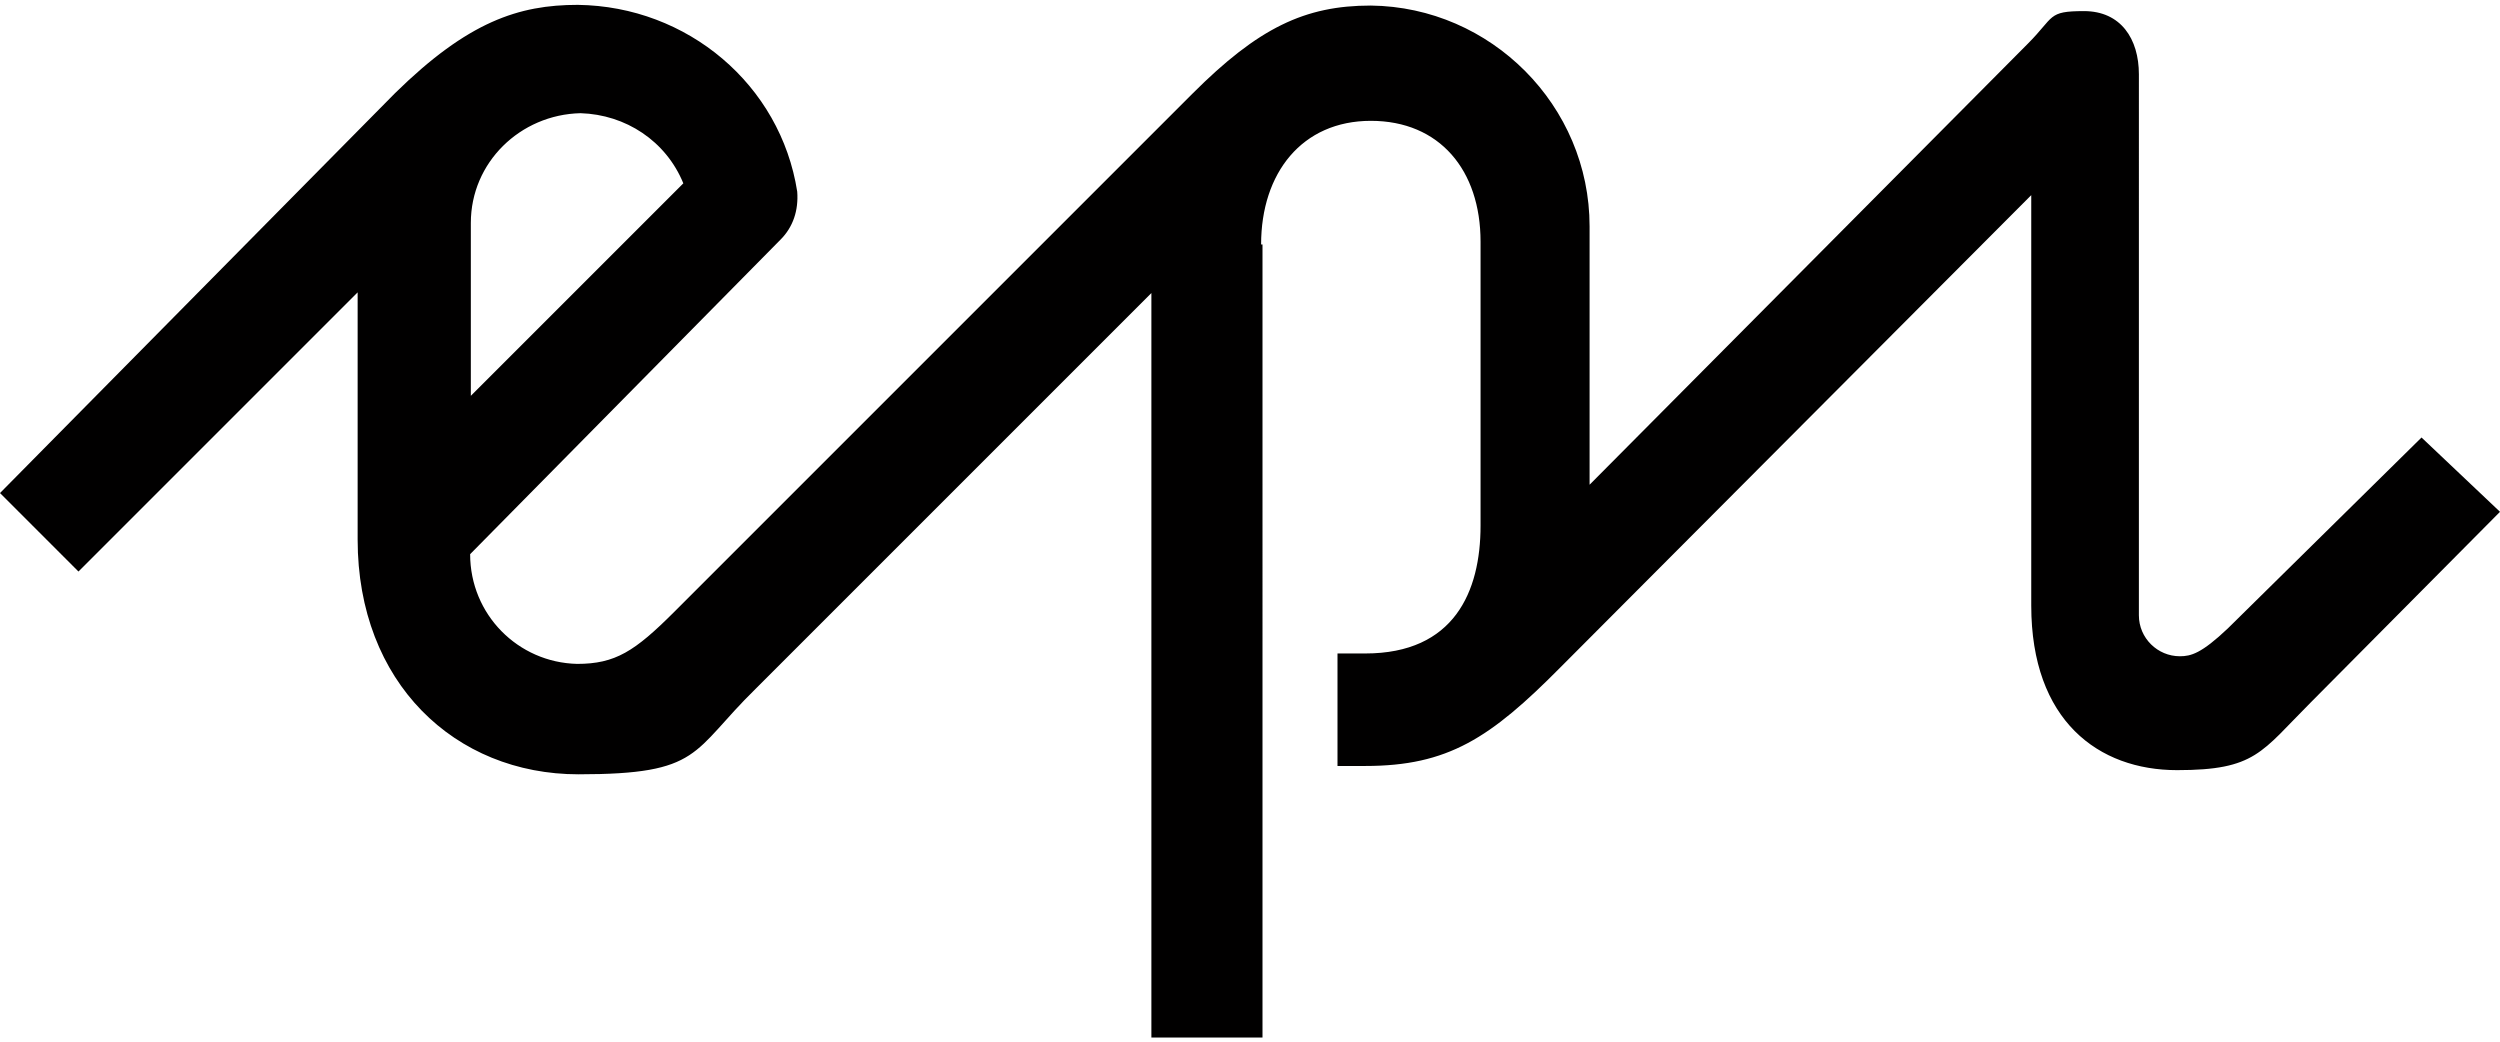 <?xml version="1.0" encoding="UTF-8"?>
<svg id="Ebene_1" xmlns="http://www.w3.org/2000/svg" version="1.1" viewBox="0 0 360 150">
  <!-- Generator: Adobe Illustrator 29.1.0, SVG Export Plug-In . SVG Version: 2.1.0 Build 142)  -->
  <defs>
    <style>
      .st0 {
        fill: #010000;
      }
    </style>
  </defs>
  <path class="st0" d="M181.6,35.2c0-10.3,5.9-17.8,15.8-17.8s15.8,7.1,15.8,17.4v40.9c0,9.5-3.8,18.4-16.6,18.4h-4v16.2h4c11.9,0,18-4,28.1-14.2l67.8-68v59.1c0,16.6,9.7,23.7,21,23.7s12.1-2.6,19.2-9.7l27.3-27.5-11.3-10.7-27.9,27.5c-3.8,3.6-5.3,4-6.9,4-3.2,0-5.9-2.6-5.9-5.9V10.7c0-5.1-2.6-9.1-7.9-9.1s-4.2.8-8.1,4.7l-63.1,63.5v-37.2c0-17.4-14.2-31.6-31.5-31.8-9.5,0-16.2,3.2-25.7,12.7l-74.6,74.6c-5.7,5.7-8.5,7.5-14,7.5-8.5-.2-15.4-7.1-15.4-15.8l44.7-45.3c1.8-1.8,2.6-4.2,2.4-6.9-2.4-15.4-15.8-26.7-31.6-26.9-8.5,0-15.8,2.4-26.3,12.7L0,71l11.3,11.3,40.2-40.2v35.6c0,20.6,14,33.8,31.8,33.8s16.2-3.2,25.5-12.3l57-57v107.2h16V35.2h-.2ZM67.8,57v-24.9c0-8.7,7.1-15.6,15.8-15.8,6.5.2,12.3,4,14.8,10.1l-30.5,30.5Z"/>
</svg>